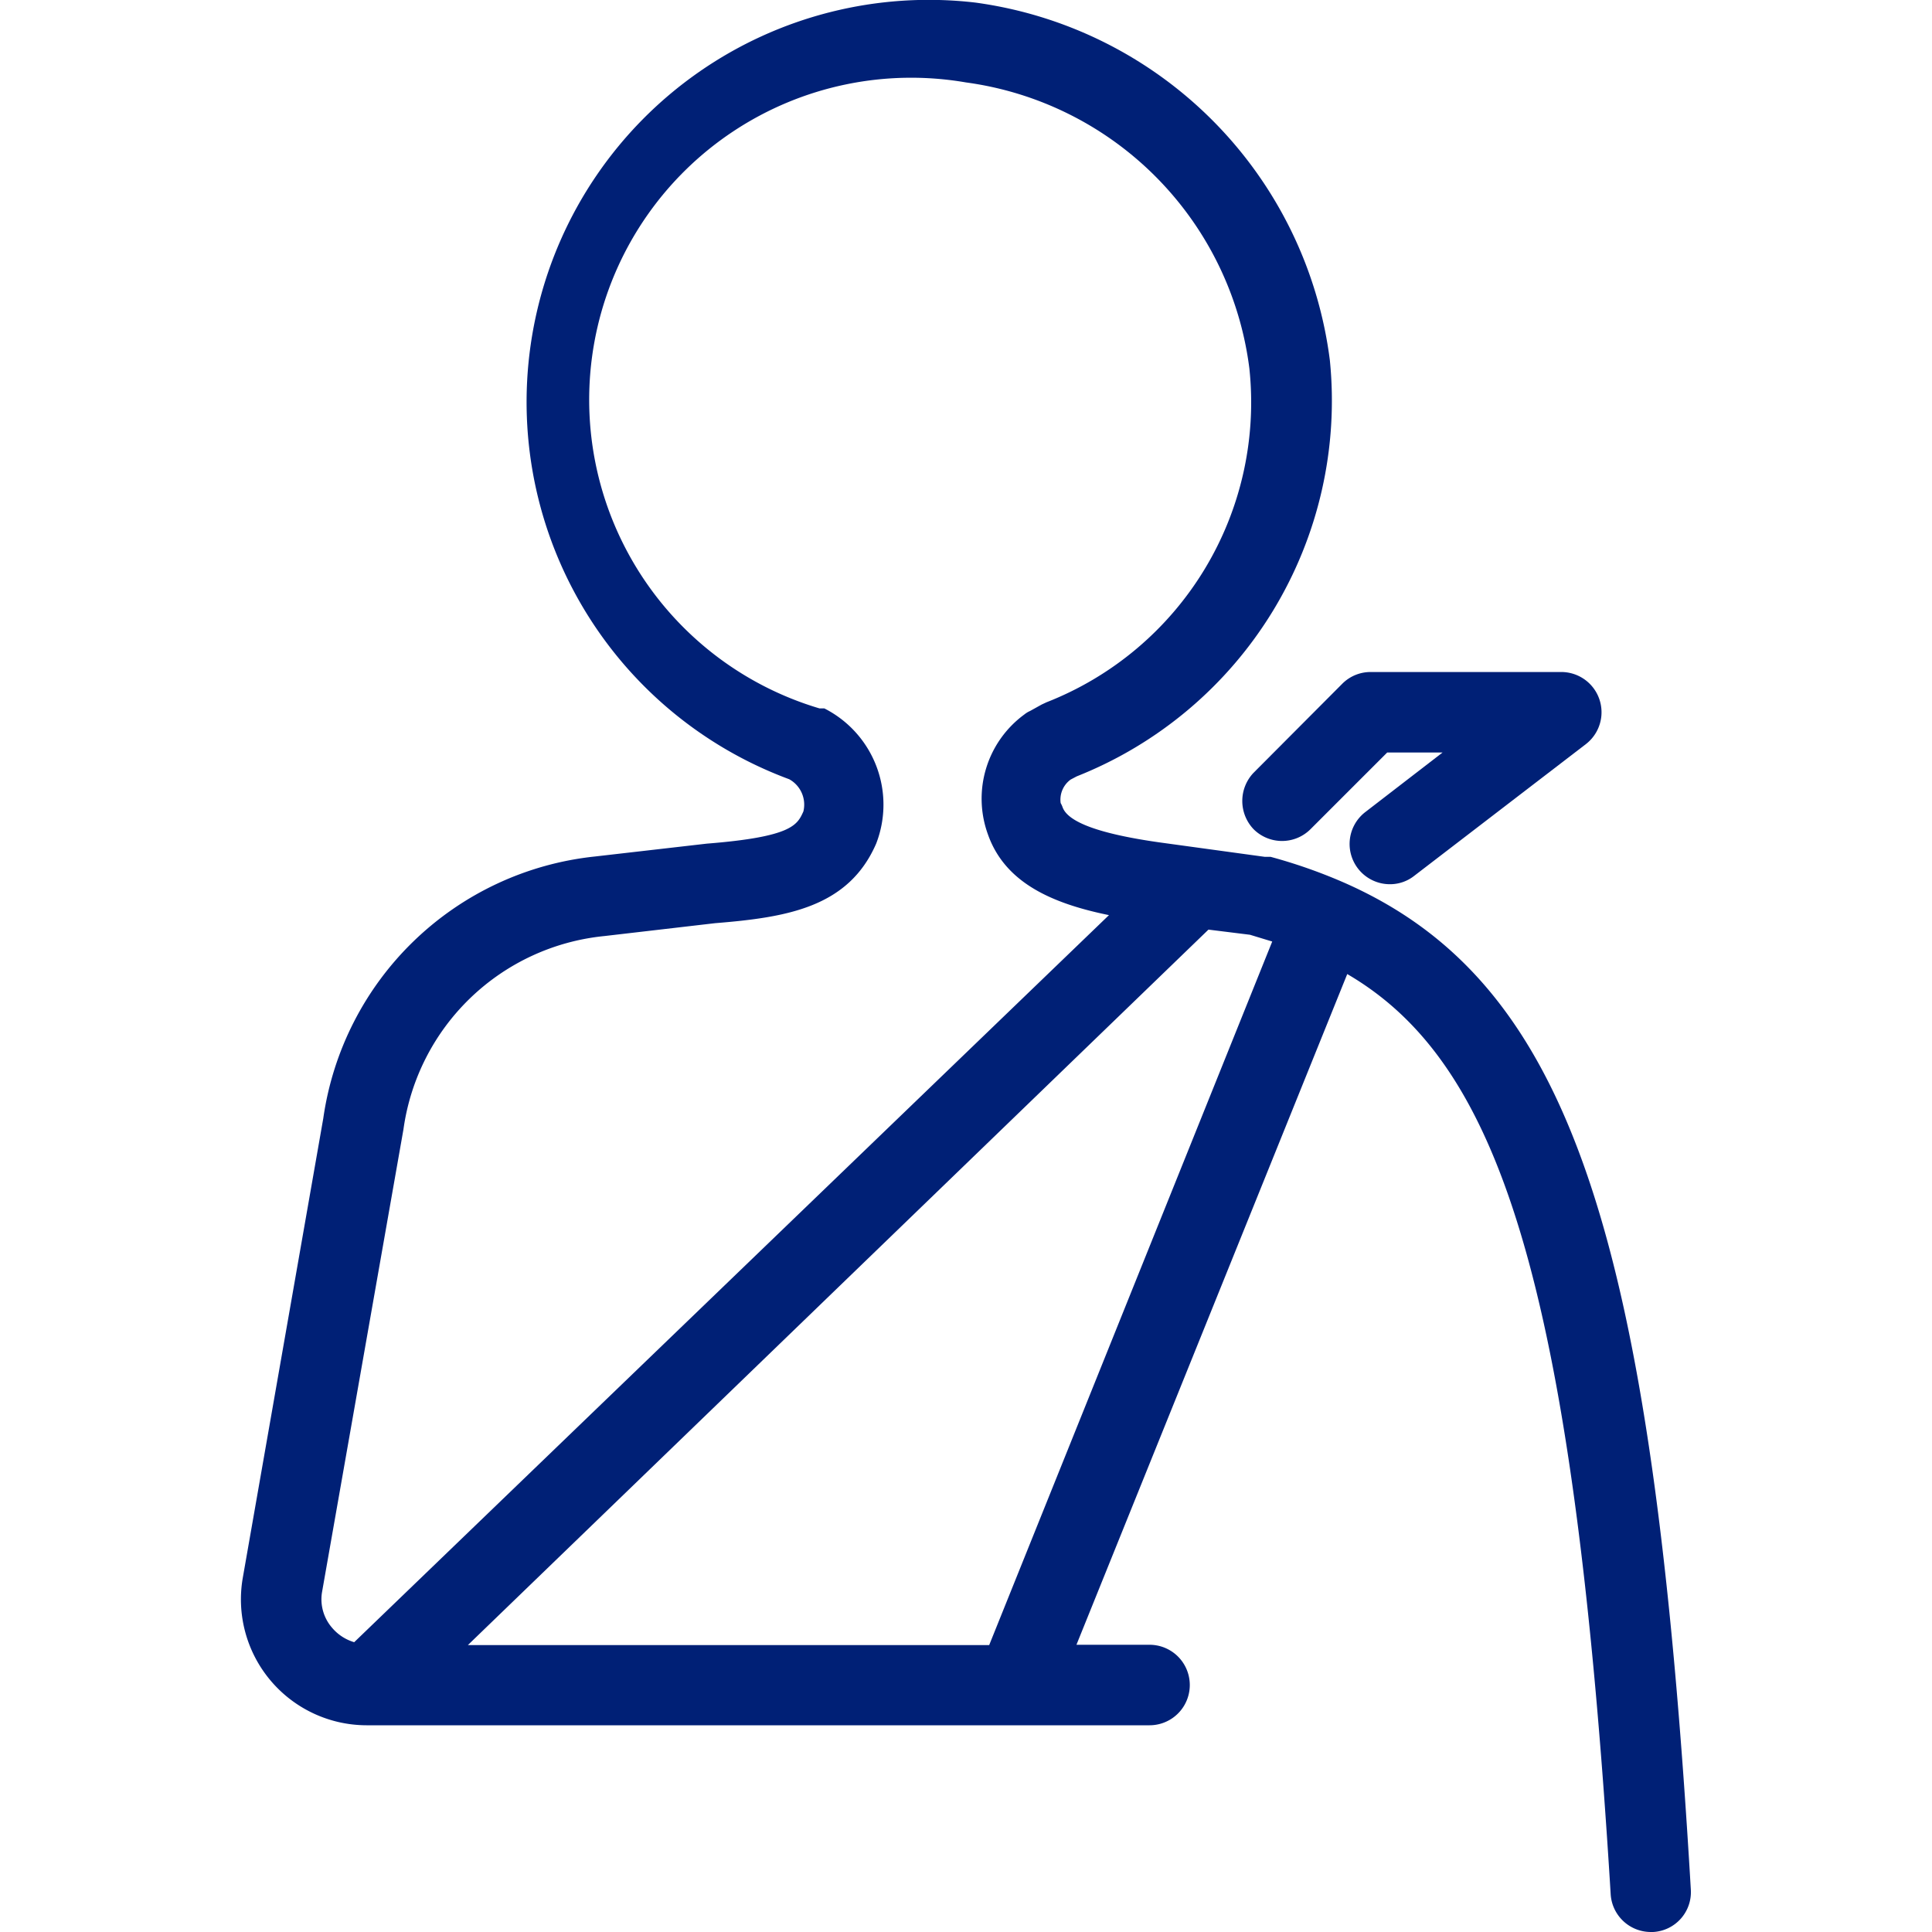 <svg id="レイヤー_1" data-name="レイヤー 1" xmlns="http://www.w3.org/2000/svg" width="60" height="60" viewBox="0 0 60 60"><path d="M41.67,27.38h0a16.42,16.42,0,0,0-2.21-.77l-.18,0L36,26.16c-1.83-.26-2.83-.62-3-1.09a.75.75,0,0,0-.06-.13.77.77,0,0,1,.31-.73l.19-.1A12.55,12.55,0,0,0,41.3,11.19,12.84,12.84,0,0,0,30.29.08,12.49,12.49,0,0,0,24.51,24.2a.9.9,0,0,1,.44,1h0c-.19.42-.35.79-3,1l-3.48.4a9.53,9.53,0,0,0-8.43,8.13L7.54,49a3.91,3.91,0,0,0,3.84,4.58H35.7a1.25,1.25,0,0,0,0-2.5H33.43l8.41-20.83c4.63,2.71,7,9.24,8.18,28.56A1.25,1.25,0,0,0,51.26,60h.08a1.24,1.24,0,0,0,1.17-1.32C51.31,38.25,48.77,30.46,41.67,27.38ZM10,49.45l2.53-14.38a7,7,0,0,1,6.24-6l3.44-.4c2.23-.18,4.14-.49,5-2.47A3.35,3.35,0,0,0,25.6,22l-.09,0-.06,0A10,10,0,0,1,30,2.56a10.26,10.26,0,0,1,8.8,8.88A10,10,0,0,1,32.5,21.81l-.15.07-.36.2a.78.78,0,0,0-.18.11,3.24,3.24,0,0,0-1.13,3.72c.53,1.51,2,2.15,3.76,2.51L11,51a1.43,1.43,0,0,1-.68-.44A1.35,1.35,0,0,1,10,49.45Zm20.72,1.64H14.53l23-22.22,1.29.16.69.21Z" fill="#002076"/><path d="M38.93,25.75a1.25,1.25,0,0,0,1.77,0l2.38-2.38H44.8l-2.4,1.85a1.25,1.25,0,0,0,.76,2.24,1.21,1.21,0,0,0,.76-.26l5.33-4.09a1.25,1.25,0,0,0-.77-2.24H42.57a1.24,1.24,0,0,0-.89.37L38.93,24A1.27,1.27,0,0,0,38.93,25.75Z" fill="#002076"/></svg>